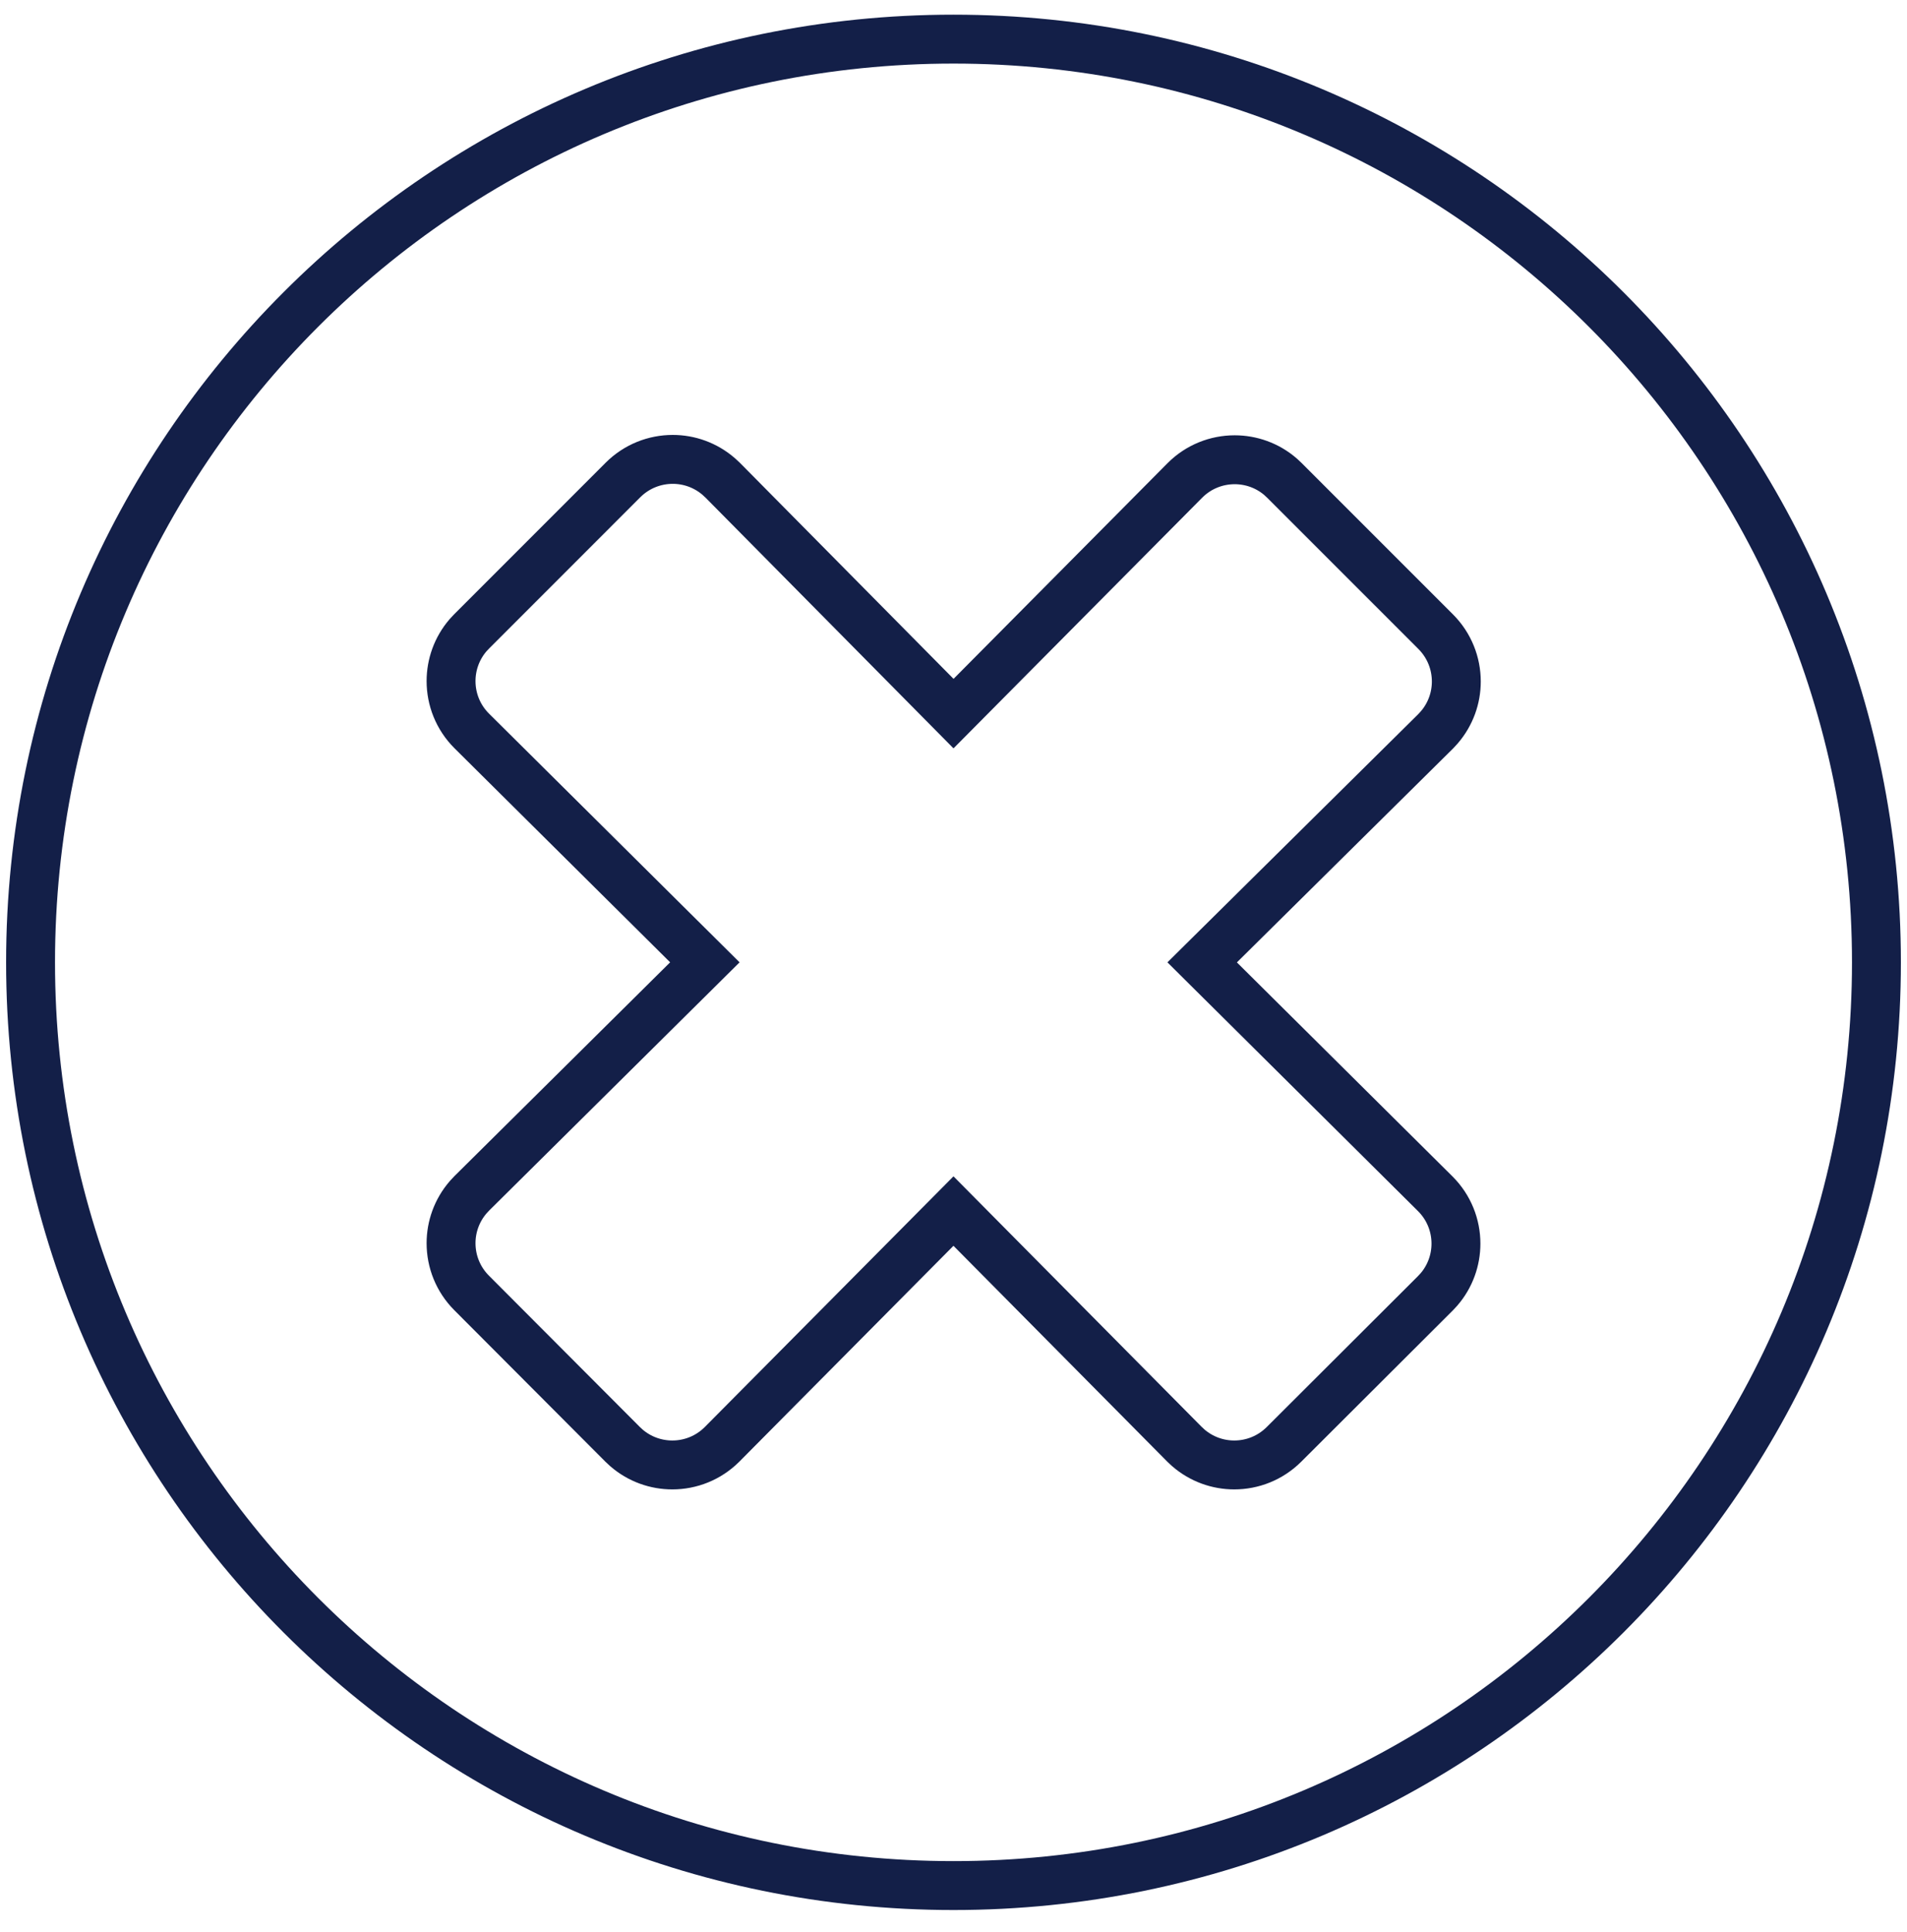 <?xml version="1.0" encoding="UTF-8"?>
<svg width="78px" height="79px" viewBox="0 0 78 79" version="1.1" xmlns="http://www.w3.org/2000/svg" xmlns:xlink="http://www.w3.org/1999/xlink">
    <title>ICN-exclusion@3x</title>
    <defs>
        <filter color-interpolation-filters="auto" id="filter-1">
            <feColorMatrix in="SourceGraphic" type="matrix" values="0 0 0 0 0.075 0 0 0 0 0.122 0 0 0 0 0.282 0 0 0 1 0"></feColorMatrix>
        </filter>
    </defs>
    <g id="Desktop-HD/Trial-Details" stroke="none" stroke-width="1" fill="none" fill-rule="evenodd">
        <g id="ICN" transform="translate(-1, -1)" filter="url(#filter-1)">
            <g>
                <path d="M40,2.6 C50.427,2.6 59.864,6.824 66.695,13.655 C73.526,20.486 77.75,29.923 77.75,40.35 C77.75,50.777 73.526,60.214 66.695,67.045 C59.864,73.876 50.427,78.1 40,78.1 C29.573,78.1 20.136,73.876 13.305,67.045 C6.474,60.214 2.25,50.777 2.25,40.35 C2.25,29.923 6.474,20.486 13.305,13.655 C20.136,6.824 29.573,2.6 40,2.6 Z M28.516,19.784 C27.779,19.784 27.043,20.065 26.48,20.627 L26.48,20.627 L20.293,26.815 L20.146,26.972 C19.681,27.511 19.449,28.181 19.449,28.85 C19.449,29.586 19.73,30.323 20.293,30.885 L20.293,30.885 L29.83,40.349 L20.296,49.796 L20.149,49.954 C19.681,50.496 19.449,51.165 19.449,51.834 C19.449,52.571 19.73,53.307 20.293,53.87 L20.293,53.87 L26.464,60.056 L26.622,60.203 C27.161,60.669 27.831,60.901 28.5,60.901 C29.236,60.901 29.973,60.62 30.535,60.057 L30.535,60.057 L39.999,50.52 L49.446,60.054 L49.604,60.201 C50.146,60.669 50.815,60.901 51.484,60.901 C52.221,60.901 52.957,60.62 53.52,60.057 L53.52,60.057 L59.706,53.886 L59.853,53.728 C60.319,53.189 60.551,52.519 60.551,51.85 C60.551,51.114 60.27,50.377 59.707,49.815 L59.707,49.815 L50.171,40.351 L59.719,30.905 L59.866,30.746 C60.334,30.204 60.566,29.535 60.566,28.866 C60.566,28.129 60.285,27.393 59.723,26.83 L59.723,26.83 L53.535,20.643 L53.378,20.496 C52.839,20.031 52.169,19.799 51.5,19.799 C50.764,19.799 50.027,20.08 49.465,20.643 L49.465,20.643 L40.001,30.179 L30.555,20.631 L30.396,20.484 C29.854,20.016 29.185,19.784 28.516,19.784 Z" id="Icons/Solid-Icons/times-circle" stroke="#131F48" stroke-width="2"></path>
            </g>
        </g>
    </g>
</svg>